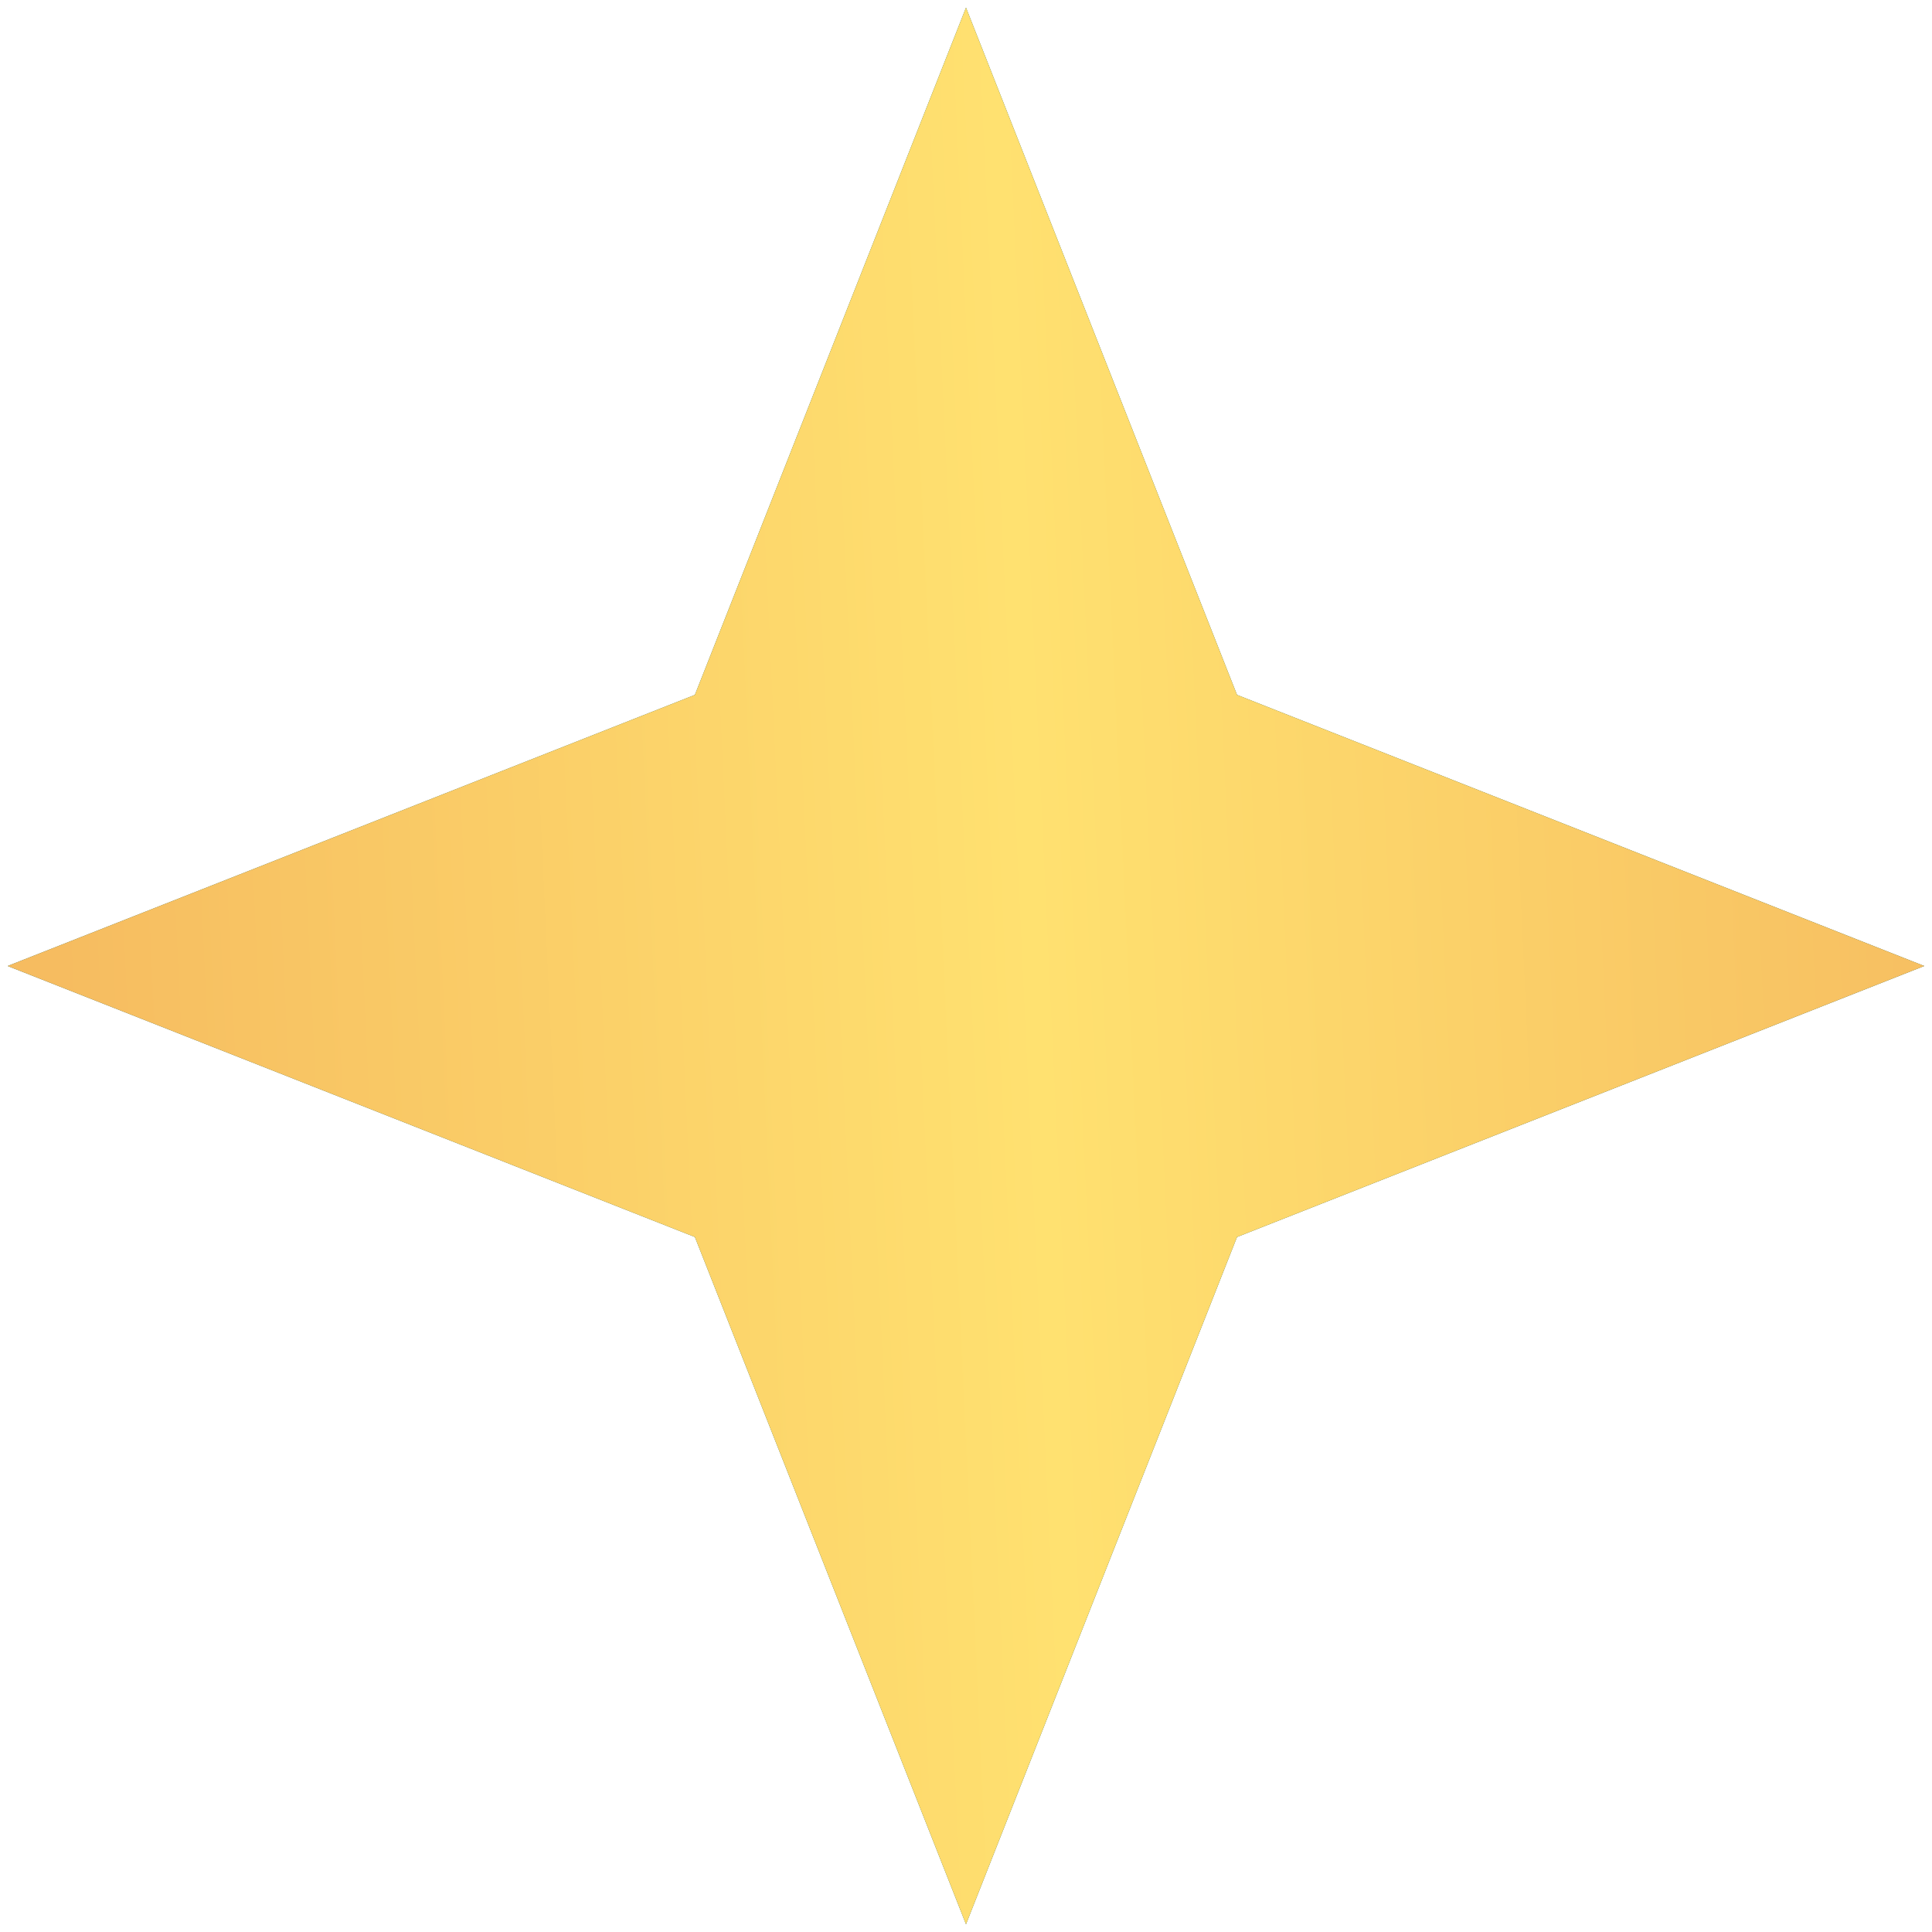 <?xml version="1.0" encoding="UTF-8"?> <svg xmlns="http://www.w3.org/2000/svg" width="18" height="18" viewBox="0 0 18 18" fill="none"><path d="M9 0.071L11.525 6.474L17.928 9L11.525 11.525L9 17.928L6.474 11.525L0.071 9L6.474 6.474L9 0.071Z" fill="#275944"></path><path d="M9 0.071L11.525 6.474L17.928 9L11.525 11.525L9 17.928L6.474 11.525L0.071 9L6.474 6.474L9 0.071Z" fill="url(#paint0_linear_1045_689)"></path><defs><linearGradient id="paint0_linear_1045_689" x1="0.763" y1="13.509" x2="18.92" y2="12.658" gradientUnits="userSpaceOnUse"><stop stop-color="#F6BC60"></stop><stop offset="0.5" stop-color="#FFE170"></stop><stop offset="1" stop-color="#F6BC60"></stop></linearGradient></defs></svg> 